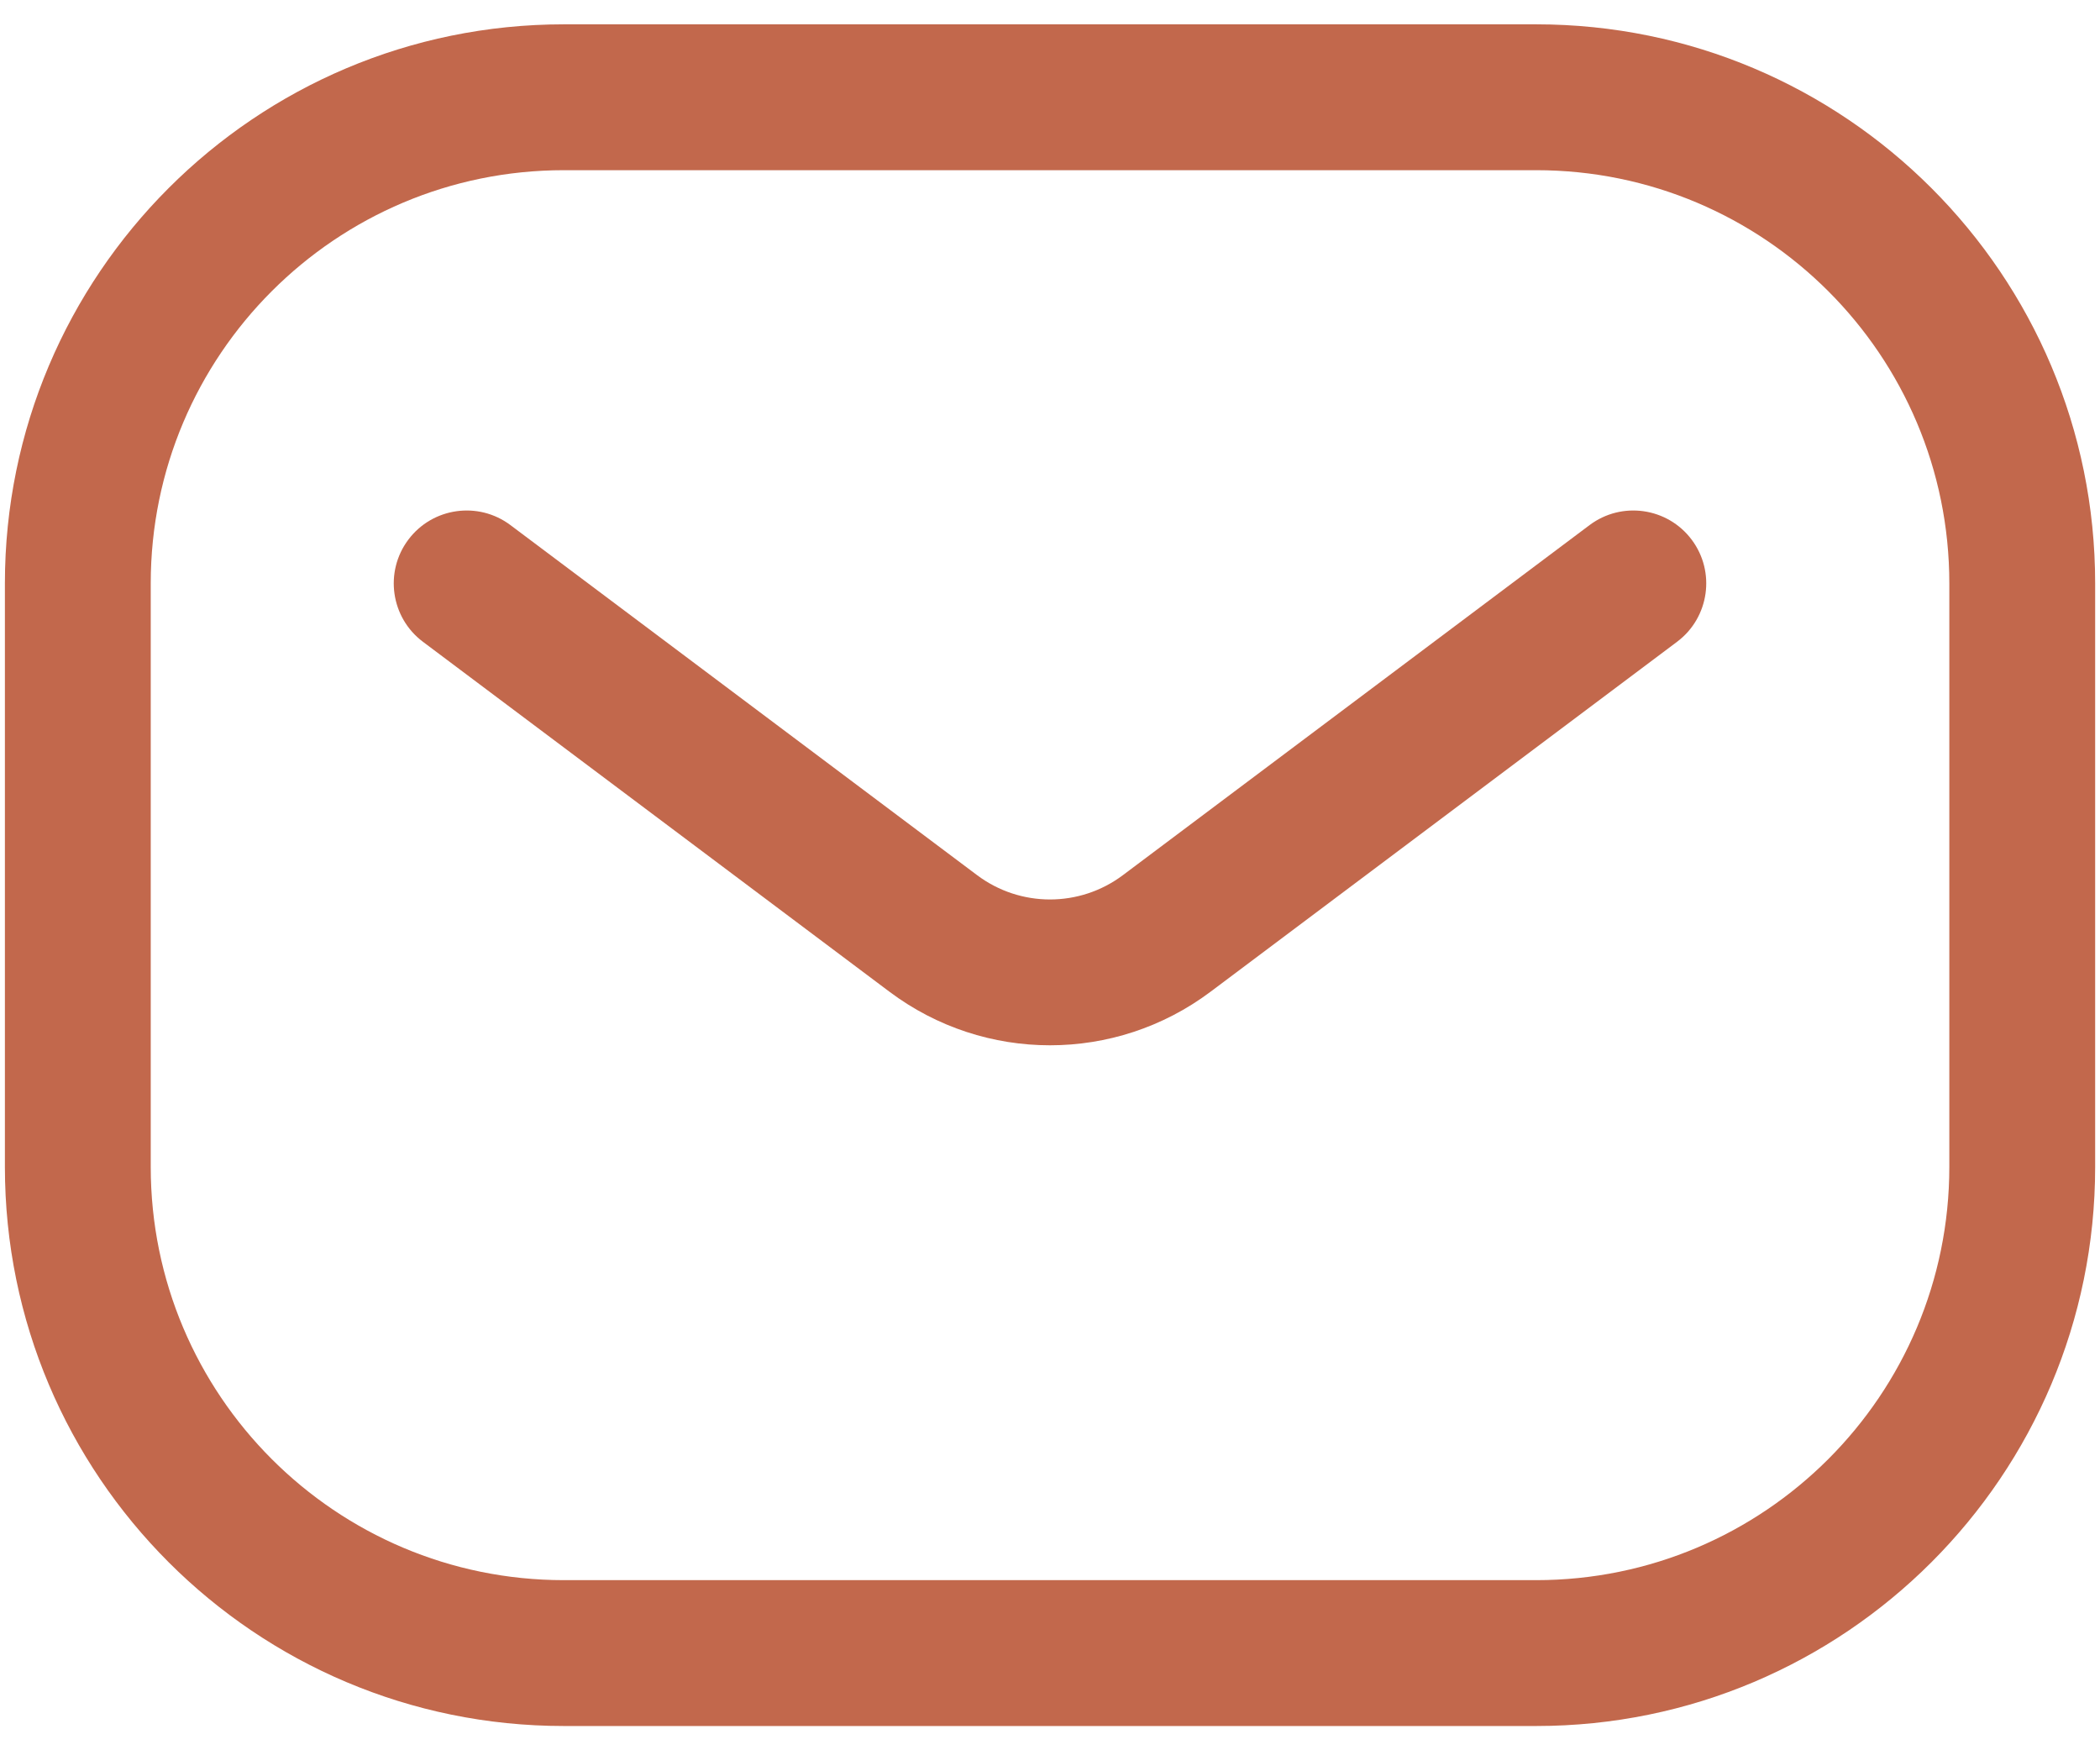 <svg width="36" height="30" viewBox="0 0 36 30" fill="none" xmlns="http://www.w3.org/2000/svg">
<path fill-rule="evenodd" clip-rule="evenodd" d="M0.084 10C0.084 4.708 4.375 0.417 9.667 0.417H26.334C31.627 0.417 35.917 4.708 35.917 10V20C35.917 25.293 31.627 29.584 26.334 29.584H9.667C4.375 29.584 0.084 25.293 0.084 20V10ZM9.667 2.917C5.755 2.917 2.584 6.088 2.584 10V20C2.584 23.912 5.755 27.084 9.667 27.084H26.334C30.246 27.084 33.417 23.912 33.417 20V10C33.417 6.088 30.246 2.917 26.334 2.917H9.667Z" fill="#C2684C"/>
<path fill-rule="evenodd" clip-rule="evenodd" d="M7 9.25C7.414 8.698 8.198 8.586 8.75 9L16.75 15C17.491 15.556 18.509 15.556 19.25 15L27.25 9C27.802 8.586 28.586 8.698 29 9.25C29.414 9.802 29.302 10.586 28.75 11L20.75 17C19.12 18.222 16.88 18.222 15.25 17L7.25 11C6.698 10.586 6.586 9.802 7 9.25Z" fill="#C2684C"/>
</svg>
